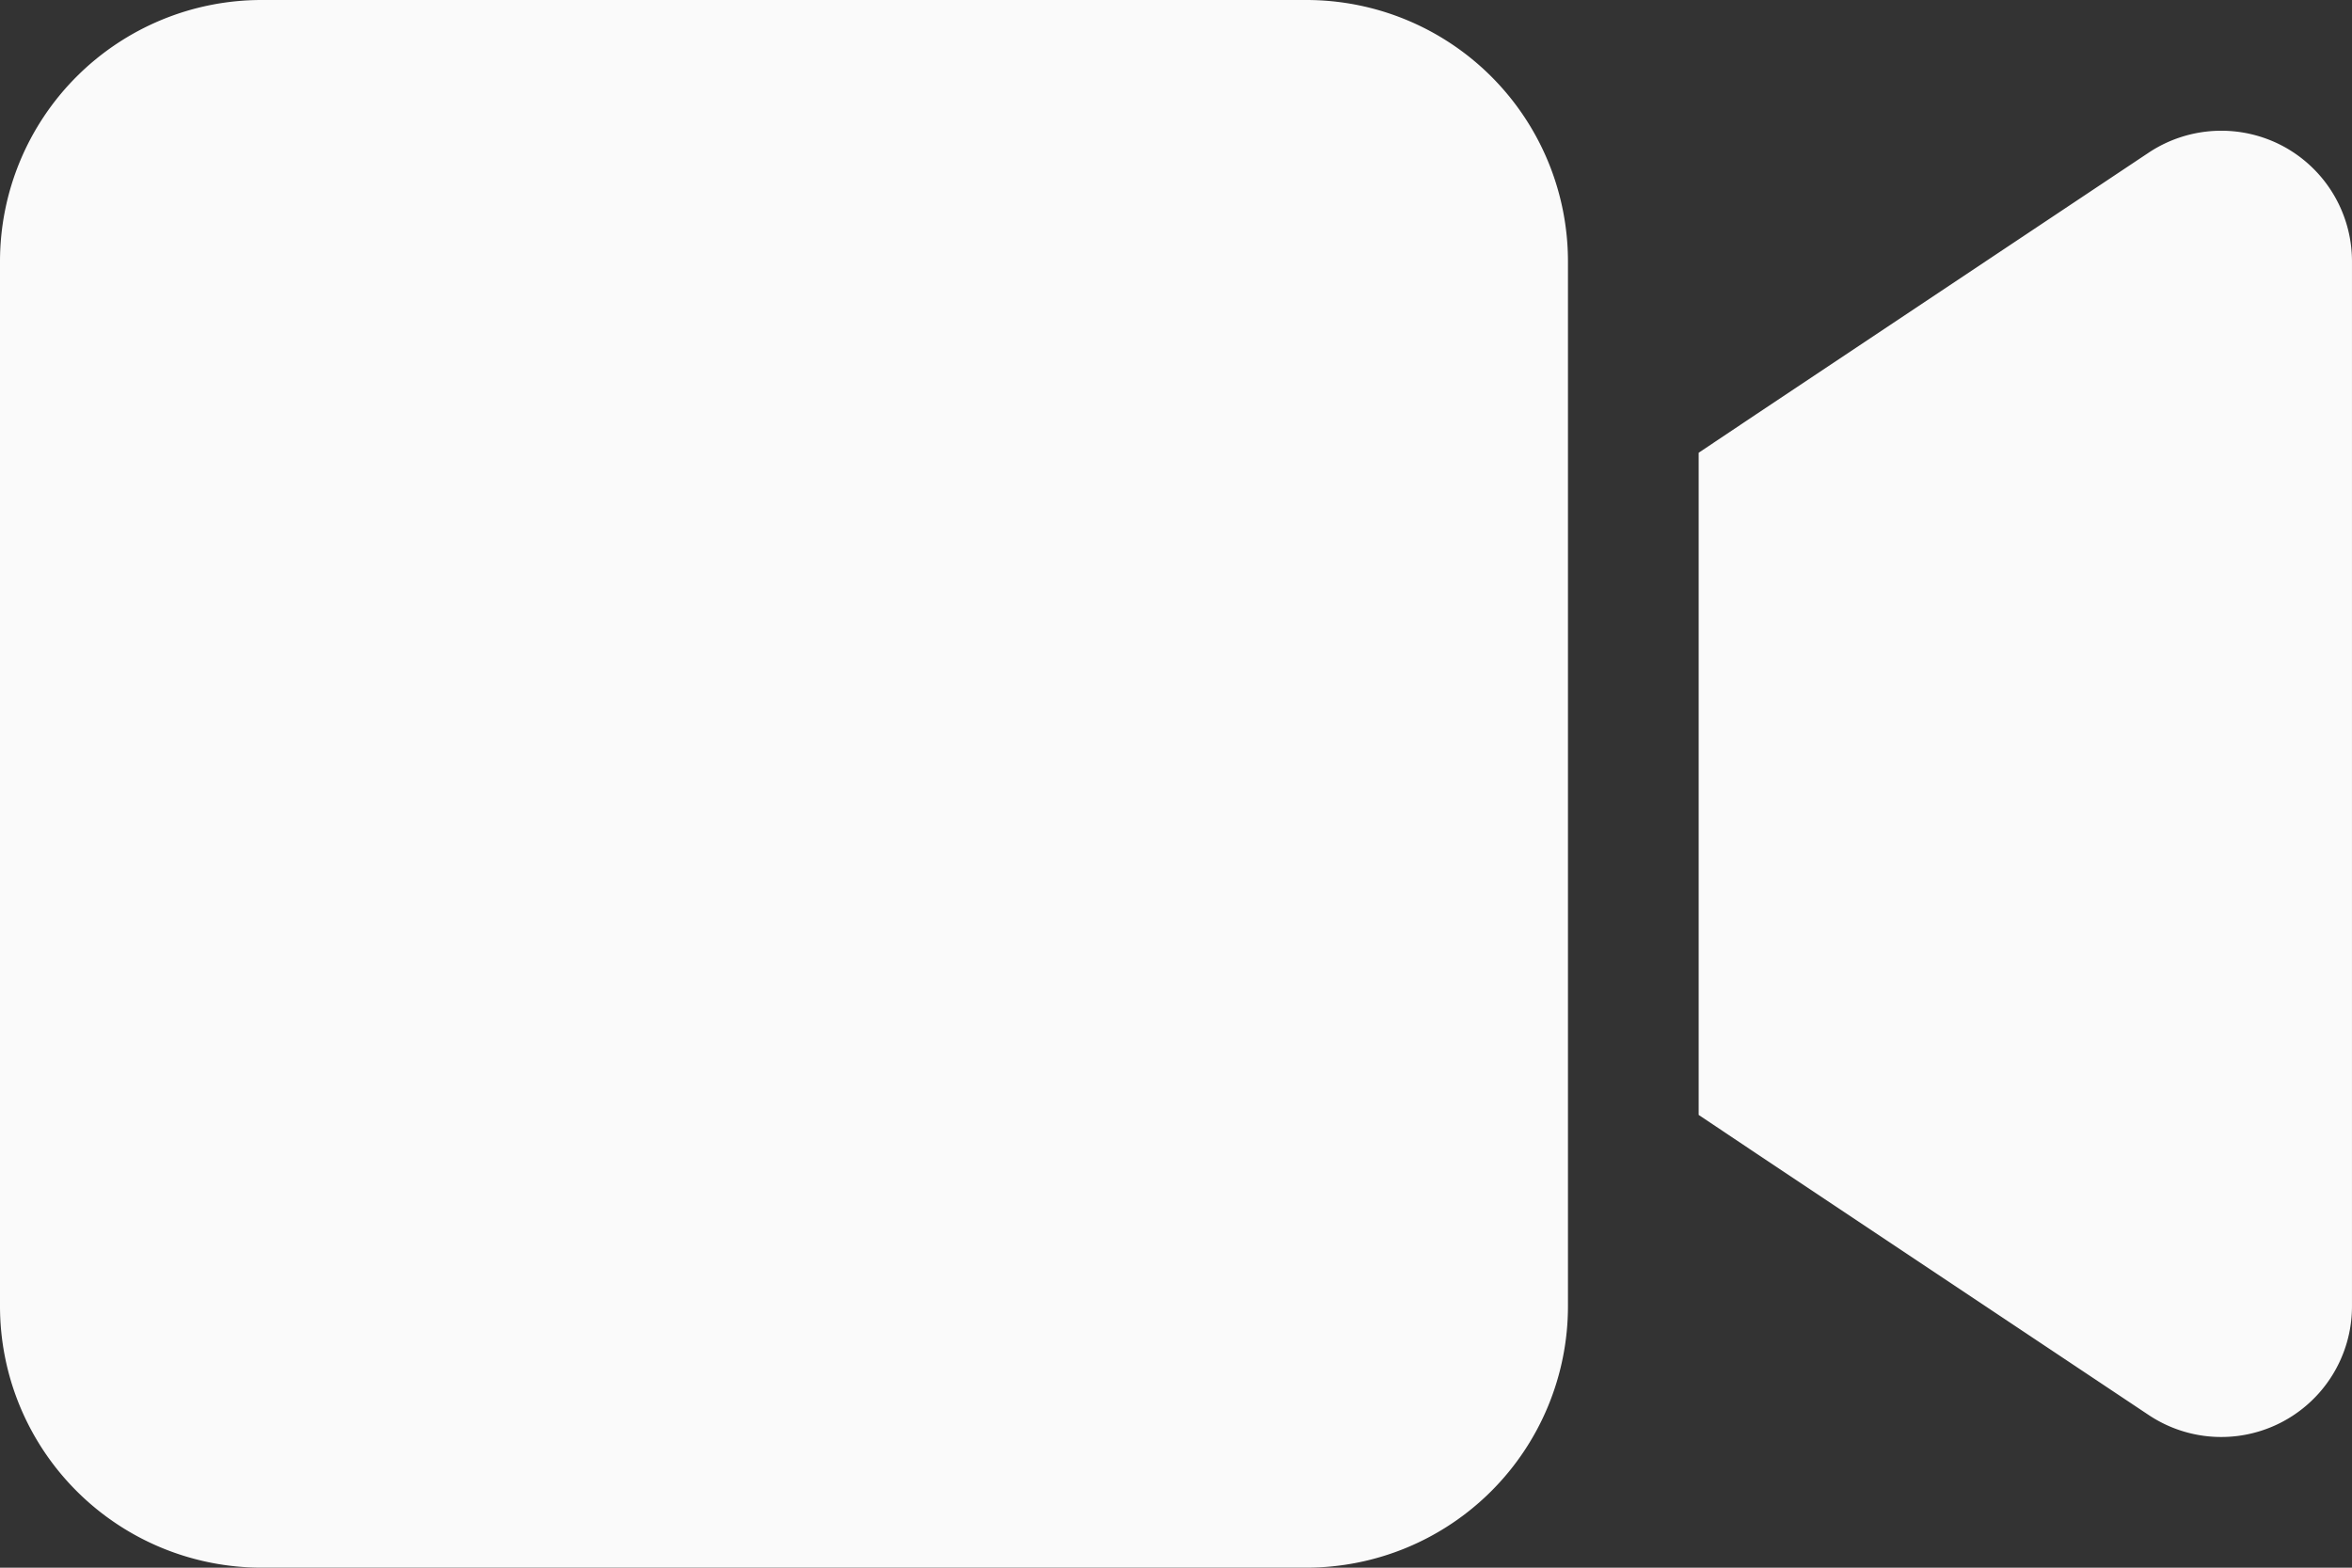 <?xml version="1.0" encoding="UTF-8"?>
<svg xmlns="http://www.w3.org/2000/svg" width="133.383" height="88.922" viewBox="0 0 133.383 88.922">
  <rect x="0" y="0" width="133.383" height="88.922" fill="#333333" stroke="none"/>
  <path id="video" d="M0,78.82A14.834,14.834,0,0,1,14.82,64H74.1a14.834,14.834,0,0,1,14.82,14.82V138.1a14.834,14.834,0,0,1-14.82,14.82H14.82A14.834,14.834,0,0,1,0,138.1Zm129.469-6.53a7.416,7.416,0,0,1,3.913,6.53V138.1a7.414,7.414,0,0,1-11.532,6.16l-22.23-14.82-3.288-2.2V89.681l3.288-2.2,22.23-14.82a7.436,7.436,0,0,1,7.619-.371Z" transform="translate(0 -64)" fill="#fafafa"></path>
</svg>
